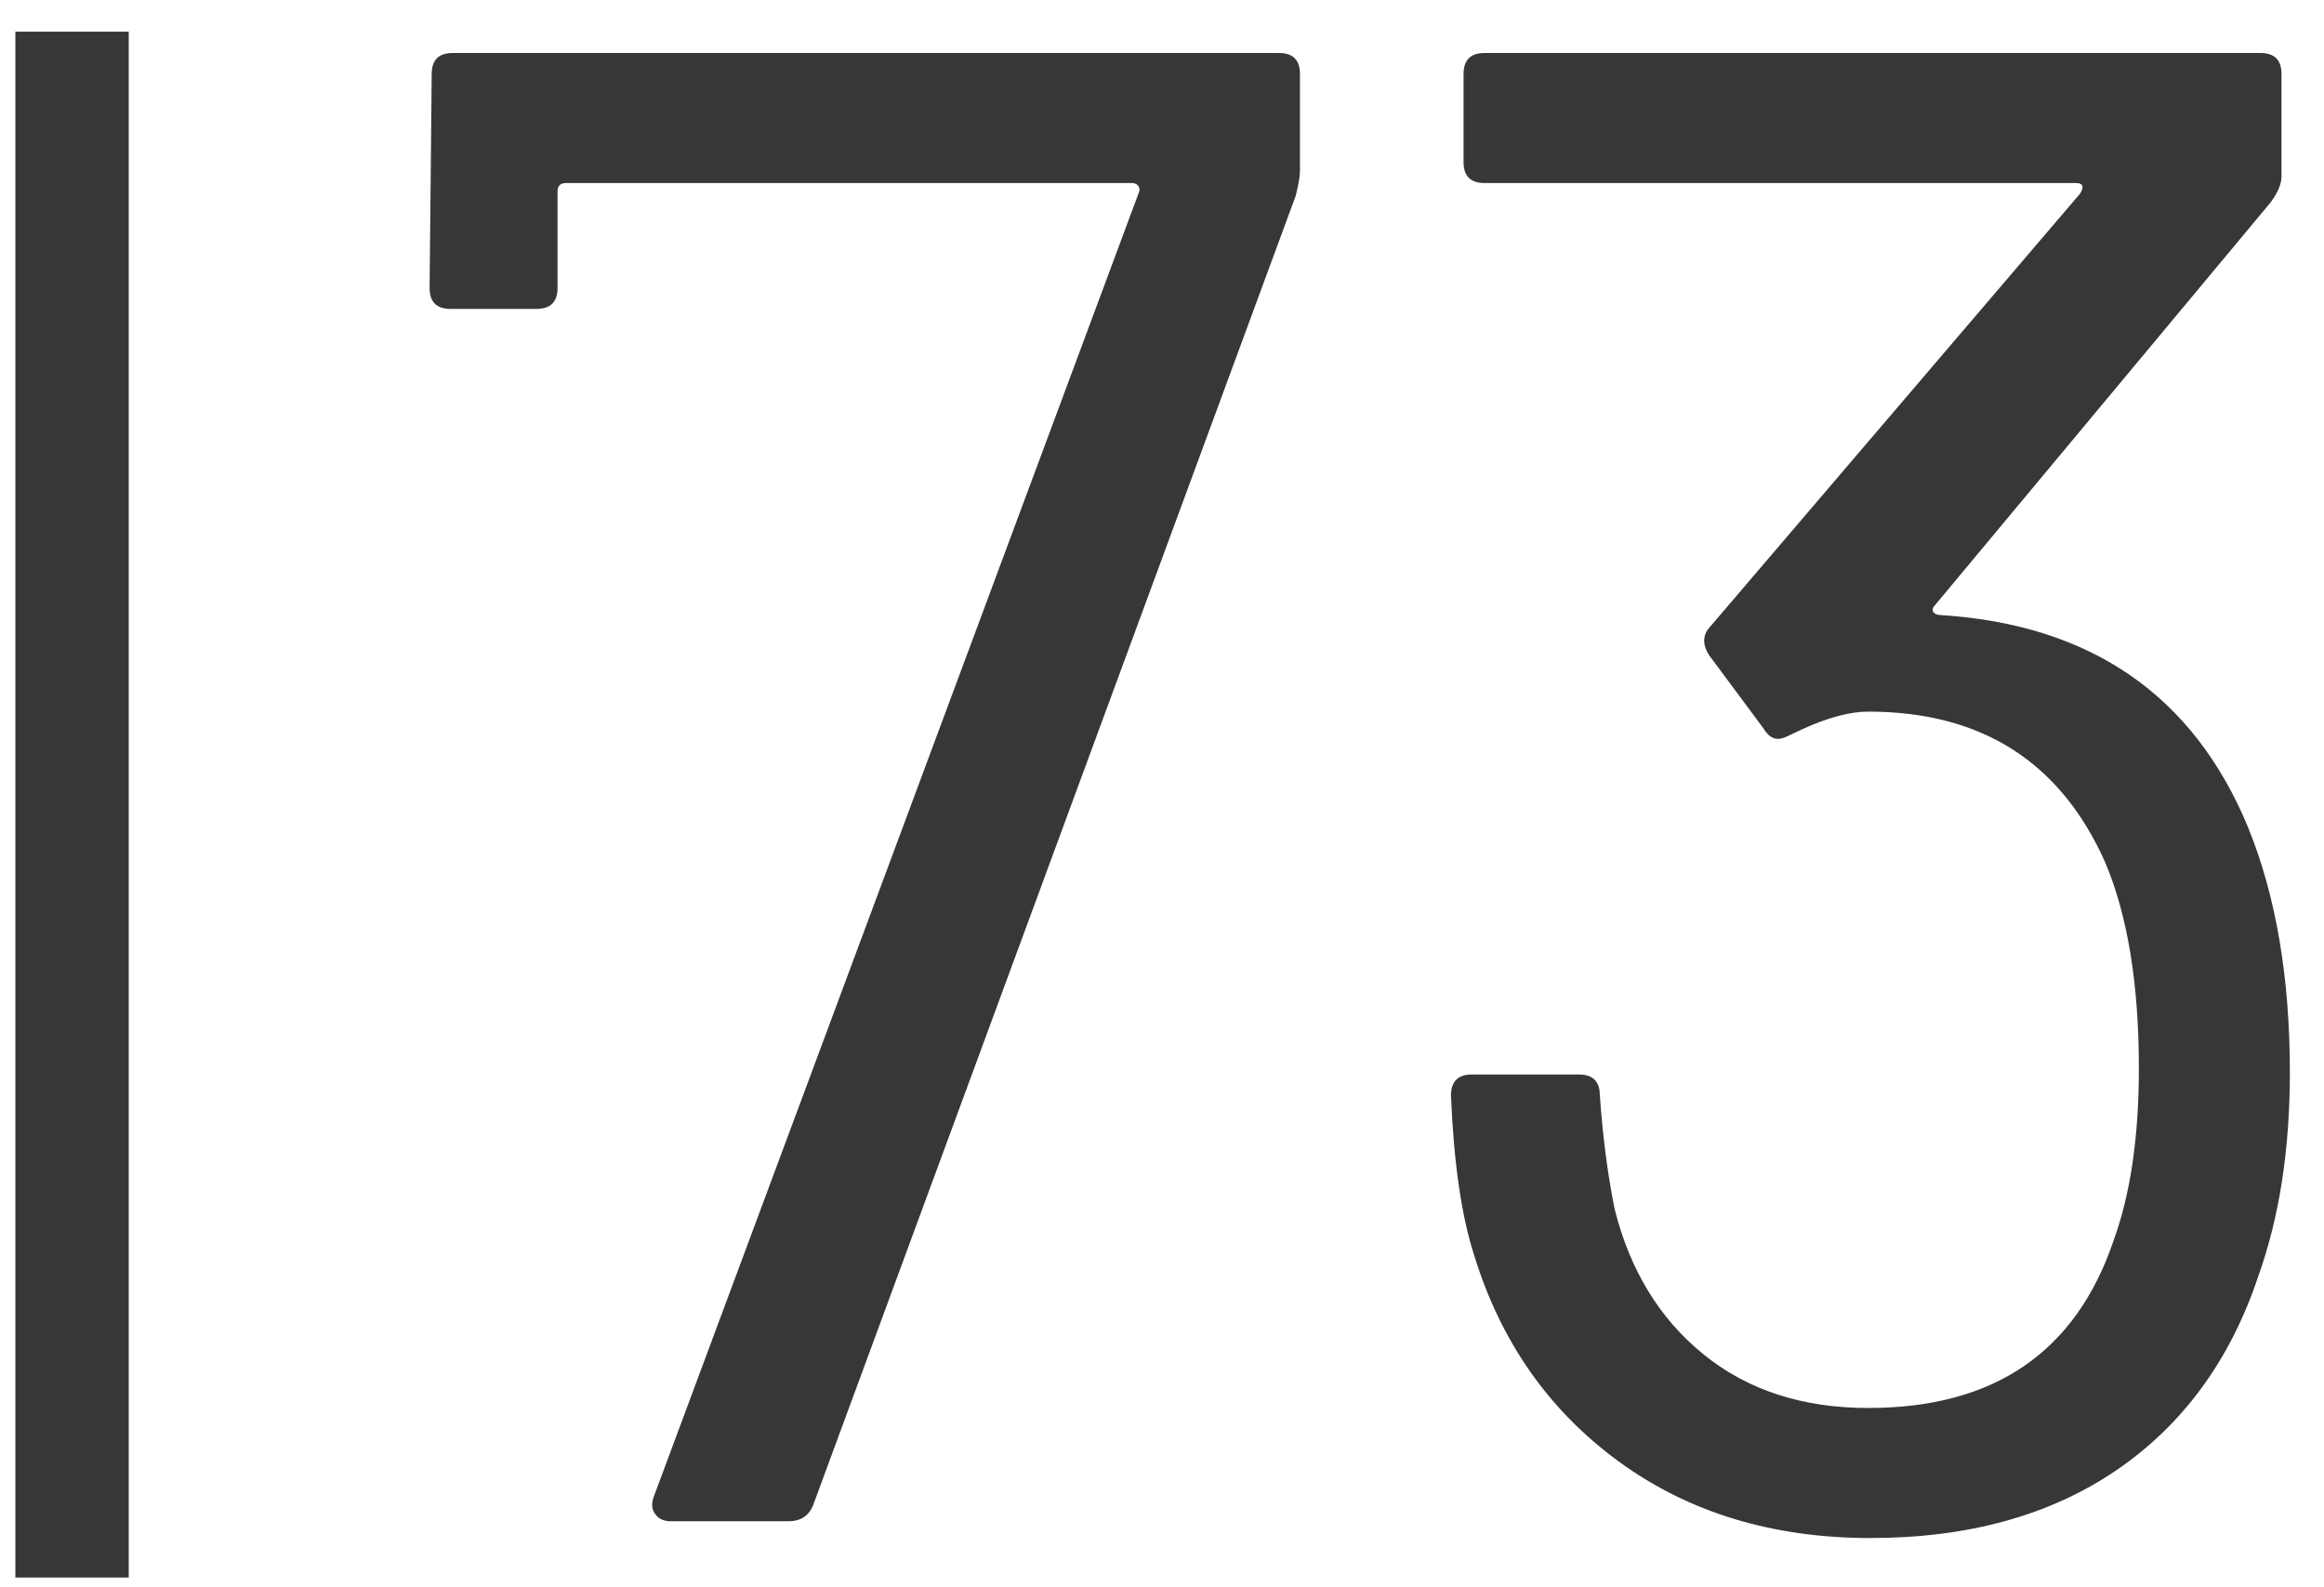 <?xml version="1.0" encoding="UTF-8"?>
<svg width="41px" height="28px" viewBox="0 0 41 28" version="1.1" xmlns="http://www.w3.org/2000/svg" xmlns:xlink="http://www.w3.org/1999/xlink">
    <title>MH_Archiv_73</title>
    <g id="Monats-Highlights-Übersicht" stroke="none" stroke-width="1" fill="none" fill-rule="evenodd">
        <g id="Assets_MH72--MH73" transform="translate(-76, -619)" fill="#373737" fill-rule="nonzero">
            <path d="M87.834,645.835 C87.711,645.835 87.618,645.792 87.557,645.706 C87.495,645.619 87.489,645.515 87.538,645.391 L96.085,622.414 C96.11,622.365 96.11,622.322 96.085,622.285 C96.06,622.248 96.023,622.229 95.974,622.229 L85.984,622.229 C85.885,622.229 85.836,622.279 85.836,622.377 L85.836,624.079 C85.836,624.326 85.713,624.449 85.466,624.449 L83.949,624.449 C83.702,624.449 83.579,624.326 83.579,624.079 L83.616,620.305 C83.616,620.059 83.739,619.935 83.986,619.935 L98.564,619.935 C98.811,619.935 98.934,620.059 98.934,620.305 L98.934,622.007 C98.934,622.106 98.909,622.254 98.86,622.451 L90.35,645.539 C90.276,645.737 90.128,645.835 89.906,645.835 L87.834,645.835 Z M115.658,633.588 C116.151,634.797 116.398,636.24 116.398,637.917 C116.398,639.274 116.213,640.47 115.843,641.506 C115.35,642.986 114.517,644.127 113.346,644.929 C112.174,645.73 110.725,646.131 108.998,646.131 C107.271,646.131 105.791,645.681 104.558,644.781 C103.325,643.88 102.474,642.666 102.005,641.136 C101.783,640.446 101.647,639.508 101.598,638.324 C101.598,638.078 101.721,637.954 101.968,637.954 L103.855,637.954 C104.071,637.954 104.192,638.049 104.219,638.238 L104.225,638.324 C104.274,639.04 104.361,639.706 104.484,640.322 C104.755,641.408 105.28,642.265 106.057,642.894 C106.834,643.523 107.802,643.837 108.961,643.837 C111.181,643.837 112.624,642.851 113.29,640.877 C113.586,640.063 113.734,639.052 113.734,637.843 C113.734,636.363 113.537,635.155 113.142,634.217 C112.353,632.441 110.959,631.553 108.961,631.553 C108.637,631.553 108.247,631.657 107.792,631.865 L107.592,631.96 C107.493,632.01 107.419,632.034 107.37,632.034 C107.271,632.034 107.185,631.973 107.111,631.849 L106.149,630.554 C106.043,630.385 106.037,630.234 106.131,630.101 L112.698,622.414 C112.772,622.291 112.747,622.229 112.624,622.229 L102.19,622.229 C101.943,622.229 101.82,622.106 101.82,621.859 L101.82,620.305 C101.82,620.059 101.943,619.935 102.19,619.935 L115.88,619.935 C116.127,619.935 116.25,620.059 116.25,620.305 L116.25,622.118 C116.25,622.242 116.188,622.39 116.065,622.562 L110.145,629.666 C110.096,629.716 110.083,629.759 110.108,629.796 C110.125,629.82 110.152,629.837 110.19,629.845 L110.256,629.851 C112.895,630.024 114.696,631.27 115.658,633.588 Z M78.271,619.559 L78.271,646.828 L76.271,646.828 L76.271,619.559 L78.271,619.559 Z" id="MH_Archiv_73"></path>
        </g>
    </g>
</svg>